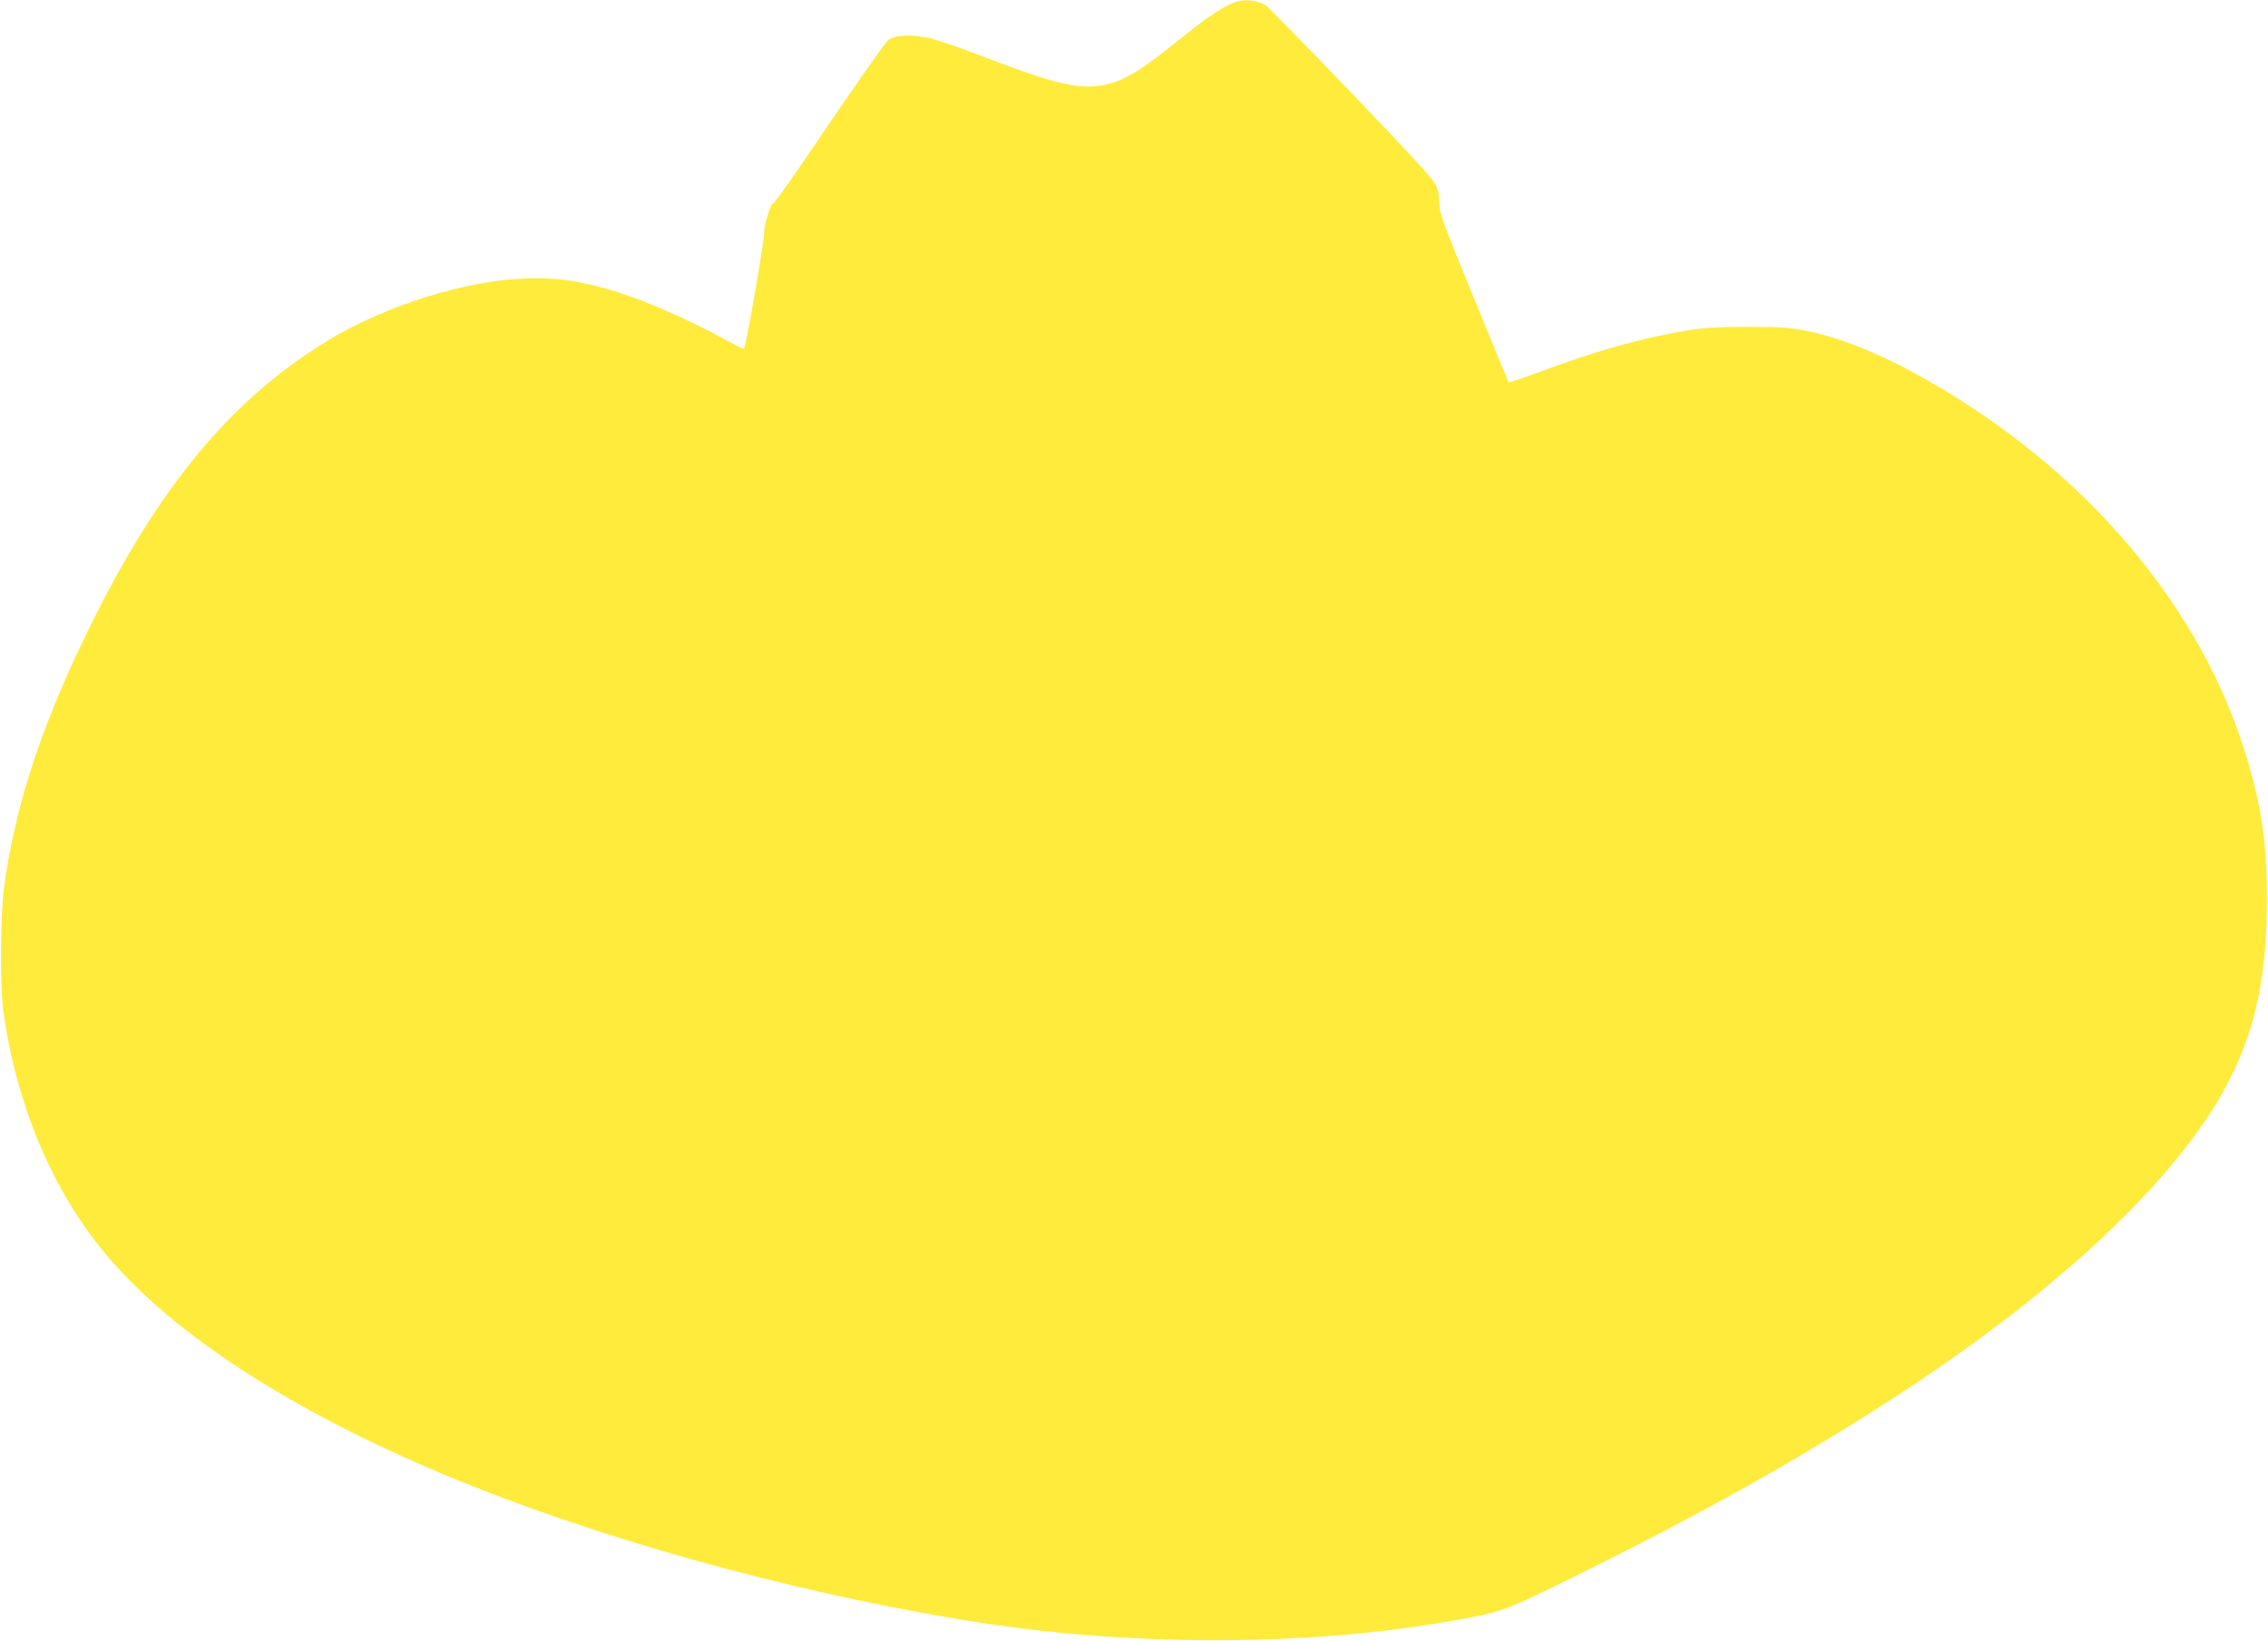 <?xml version="1.0" standalone="no"?>
<!DOCTYPE svg PUBLIC "-//W3C//DTD SVG 20010904//EN"
 "http://www.w3.org/TR/2001/REC-SVG-20010904/DTD/svg10.dtd">
<svg version="1.0" xmlns="http://www.w3.org/2000/svg"
 width="1280pt" height="926pt" viewBox="0 0 1280 926"
 preserveAspectRatio="xMidYMid meet">
<g transform="translate(0,926) scale(0.1,-0.1)"
fill="#ffeb3b" stroke="none">
<path d="M6979 9251 c-67 -22 -162 -84 -309 -203 -432 -348 -482 -352 -1143
-99 -103 40 -224 81 -269 93 -102 26 -204 22 -245 -8 -15 -12 -165 -224 -333
-472 -168 -249 -309 -451 -315 -449 -14 5 -55 -128 -53 -172 1 -45 -104 -651
-114 -651 -4 0 -49 23 -100 51 -254 138 -520 250 -712 299 -164 42 -256 53
-423 48 -335 -11 -786 -152 -1111 -349 -576 -349 -1005 -885 -1418 -1769 -224
-482 -351 -886 -410 -1310 -22 -155 -25 -557 -6 -700 73 -533 276 -1018 580
-1380 371 -444 1035 -876 1902 -1240 846 -354 1925 -657 2940 -824 908 -150
1915 -152 2750 -5 290 51 296 53 712 259 696 344 1233 644 1768 989 874 564
1528 1160 1841 1678 202 334 285 672 283 1158 0 297 -29 499 -109 772 -251
859 -911 1640 -1820 2154 -249 141 -473 232 -667 271 -98 20 -143 23 -333 23
-159 0 -250 -5 -329 -18 -264 -42 -521 -114 -868 -244 -82 -30 -151 -53 -153
-51 -2 2 -92 218 -198 479 -180 438 -194 479 -194 535 0 43 -6 73 -23 106 -15
31 -172 201 -473 514 -247 258 -465 480 -483 493 -37 27 -118 37 -165 22z"/>
</g>
</svg>
